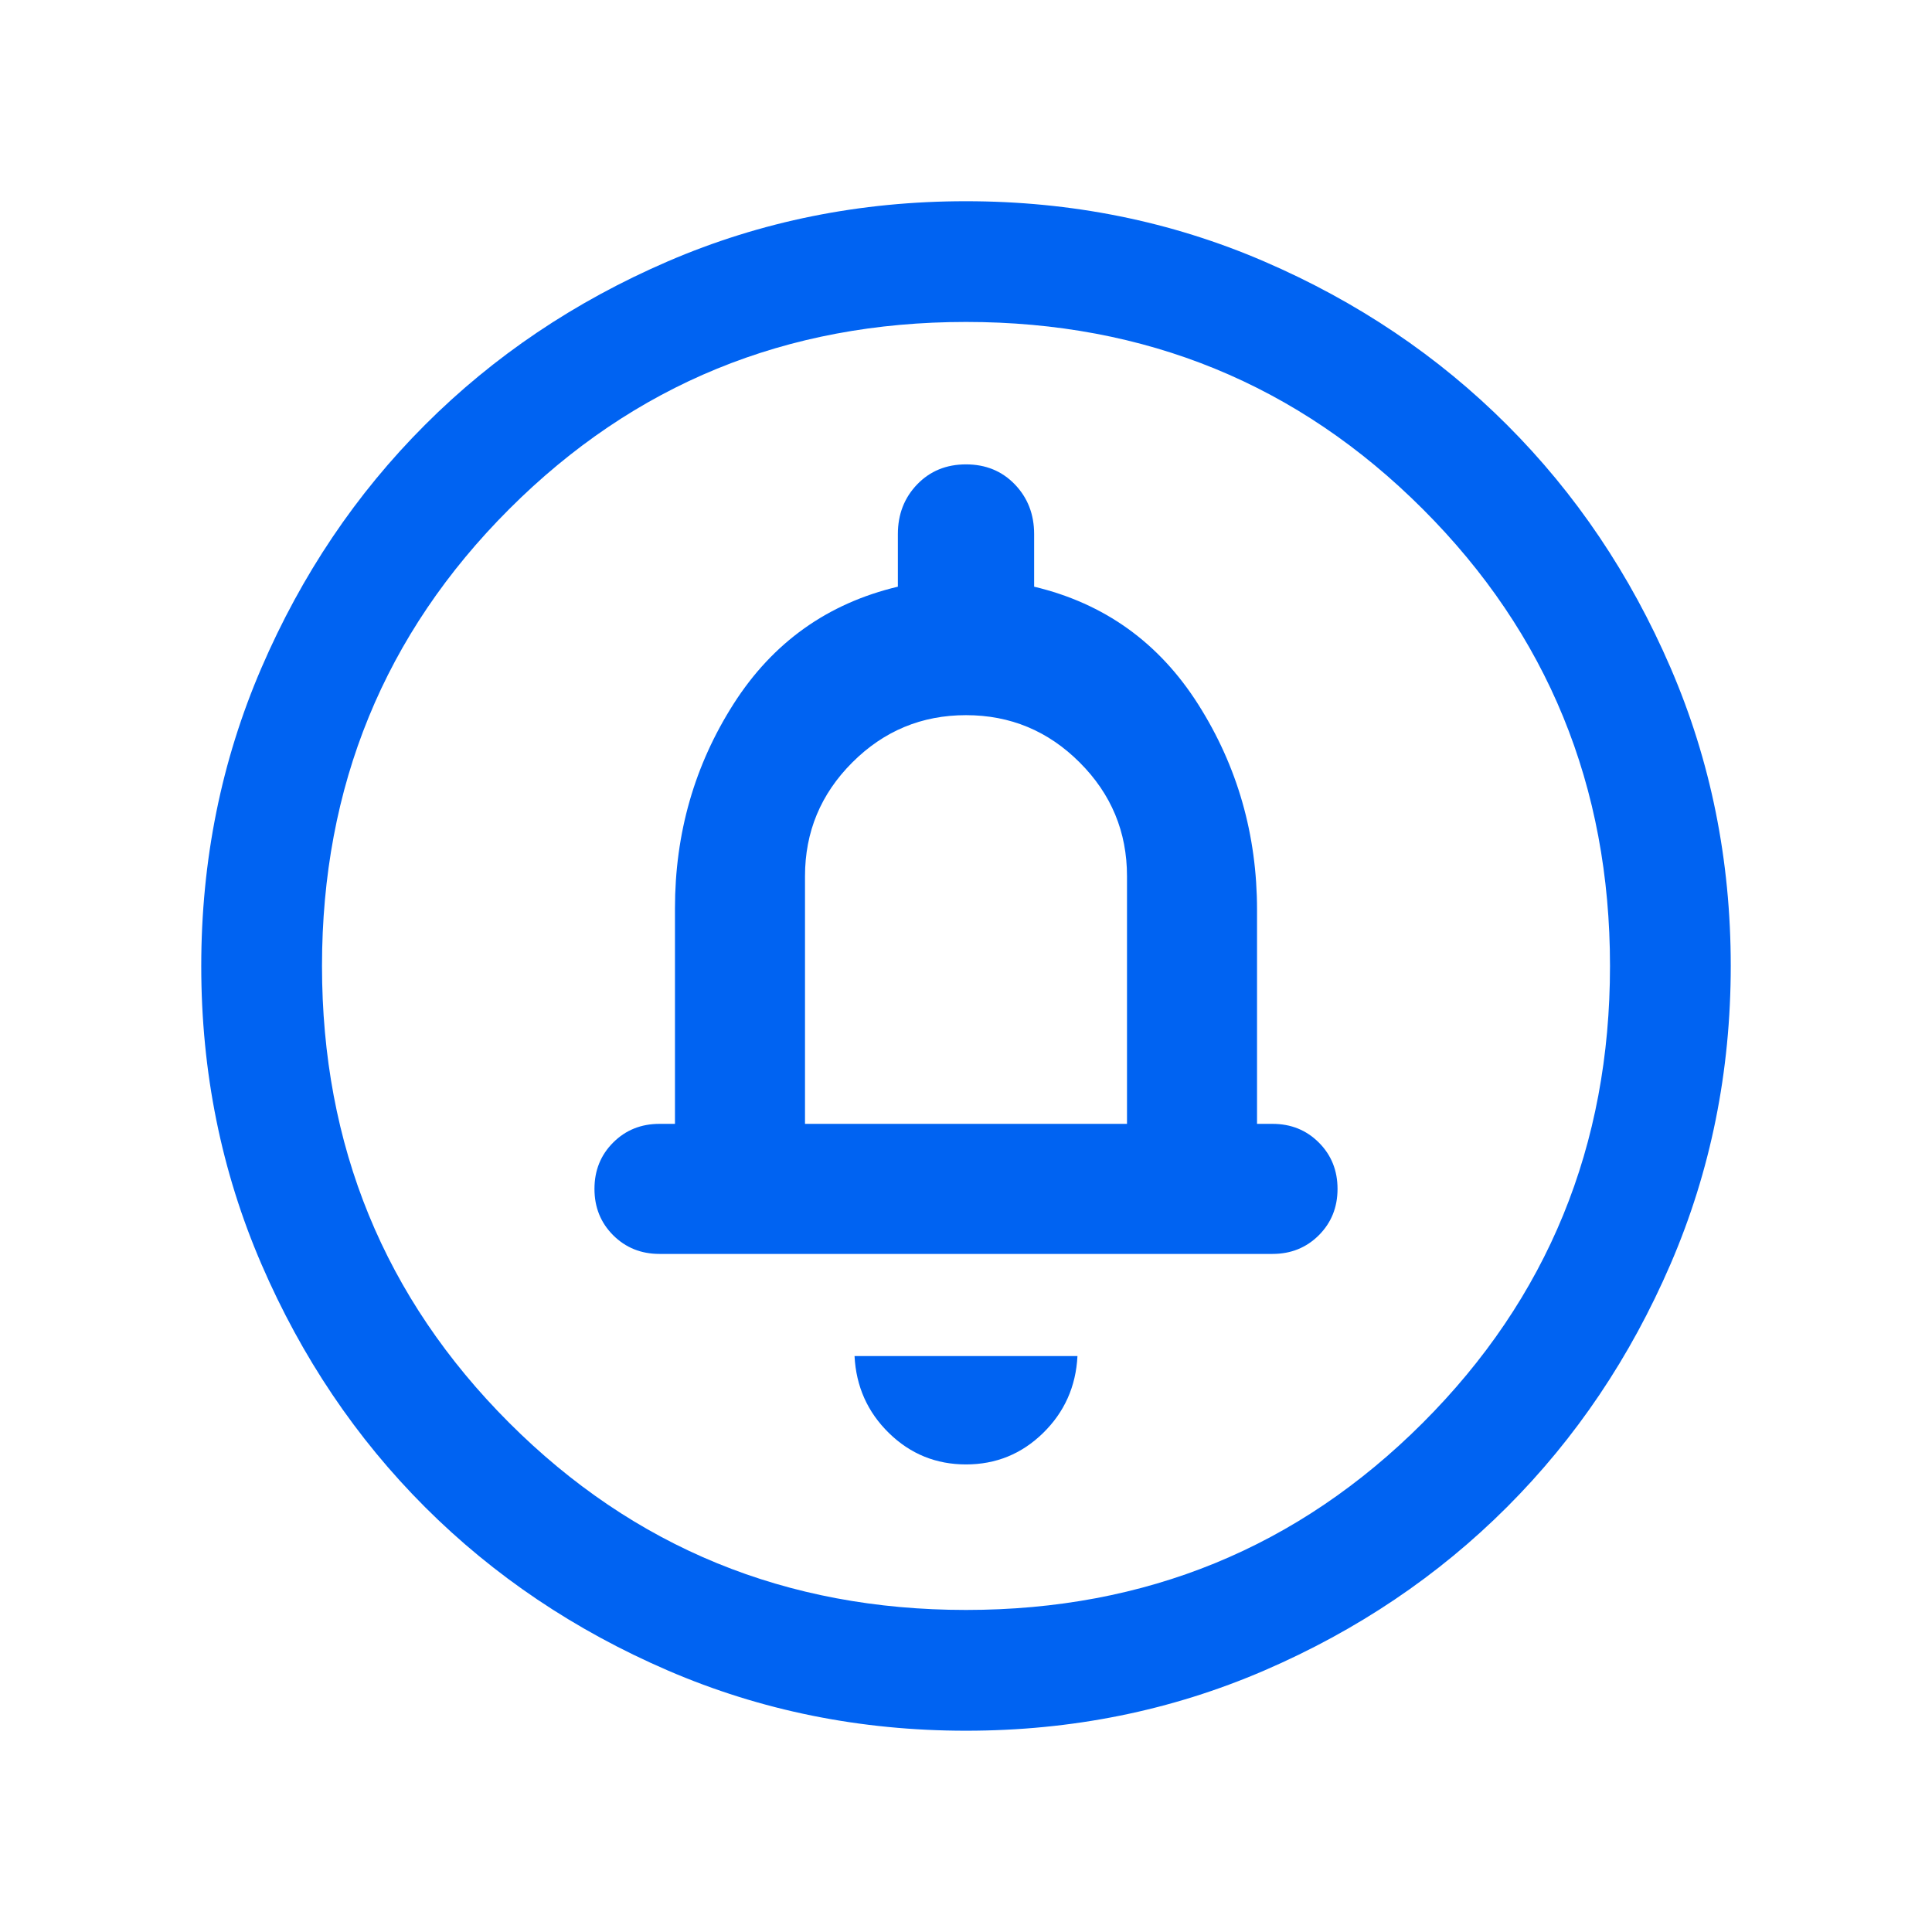 <svg width="72" height="72" viewBox="0 0 72 72" fill="none" xmlns="http://www.w3.org/2000/svg">
<g id="circle_notifications_24dp_5F6368_FILL0_wght300_GRAD0_opsz24 1">
<path id="Vector" d="M36 54.575C37.115 54.575 38.072 54.186 38.87 53.407C39.668 52.628 40.096 51.672 40.154 50.537H31.846C31.904 51.672 32.332 52.628 33.13 53.407C33.928 54.186 34.885 54.575 36 54.575ZM30 41.883V32.652C30 31.002 30.587 29.59 31.762 28.415C32.938 27.239 34.35 26.652 36 26.652C37.65 26.652 39.062 27.239 40.237 28.415C41.413 29.59 42 31.002 42 32.652V41.883H30ZM36.005 64.499C32.063 64.499 28.358 63.751 24.89 62.255C21.421 60.758 18.404 58.728 15.838 56.164C13.273 53.599 11.242 50.584 9.745 47.117C8.248 43.65 7.5 39.945 7.5 36.004C7.5 32.062 8.248 28.357 9.744 24.888C11.24 21.419 13.27 18.402 15.835 15.837C18.399 13.271 21.415 11.24 24.882 9.743C28.349 8.247 32.053 7.499 35.995 7.499C39.937 7.499 43.642 8.247 47.111 9.743C50.579 11.239 53.596 13.269 56.161 15.833C58.727 18.398 60.758 21.413 62.255 24.881C63.752 28.348 64.5 32.052 64.5 35.993C64.5 39.935 63.752 43.641 62.256 47.109C60.76 50.578 58.73 53.594 56.165 56.16C53.601 58.725 50.585 60.757 47.118 62.254C43.651 63.75 39.947 64.499 36.005 64.499ZM36 59.998C42.7 59.998 48.375 57.673 53.025 53.023C57.675 48.373 60 42.699 60 35.998C60 29.299 57.675 23.623 53.025 18.974C48.375 14.323 42.7 11.998 36 11.998C29.3 11.998 23.625 14.323 18.975 18.974C14.325 23.623 12 29.299 12 35.998C12 42.699 14.325 48.373 18.975 53.023C23.625 57.673 29.3 59.998 36 59.998ZM24.577 46.73H47.423C48.11 46.73 48.685 46.497 49.15 46.033C49.614 45.568 49.846 44.993 49.846 44.306C49.846 43.62 49.614 43.044 49.15 42.58C48.685 42.115 48.11 41.883 47.423 41.883H46.846V33.91C46.846 31.11 46.116 28.558 44.657 26.255C43.197 23.951 41.158 22.487 38.539 21.864V19.903C38.539 19.167 38.299 18.55 37.82 18.052C37.341 17.555 36.734 17.306 36 17.306C35.266 17.306 34.659 17.555 34.18 18.052C33.701 18.55 33.461 19.167 33.461 19.903V21.864C30.842 22.487 28.803 23.941 27.343 26.225C25.884 28.51 25.154 31.052 25.154 33.852V41.883H24.577C23.89 41.883 23.315 42.115 22.85 42.58C22.386 43.044 22.154 43.62 22.154 44.306C22.154 44.993 22.386 45.568 22.85 46.033C23.315 46.497 23.89 46.73 24.577 46.73Z" fill="#0063F2"/>
</g>
</svg>
